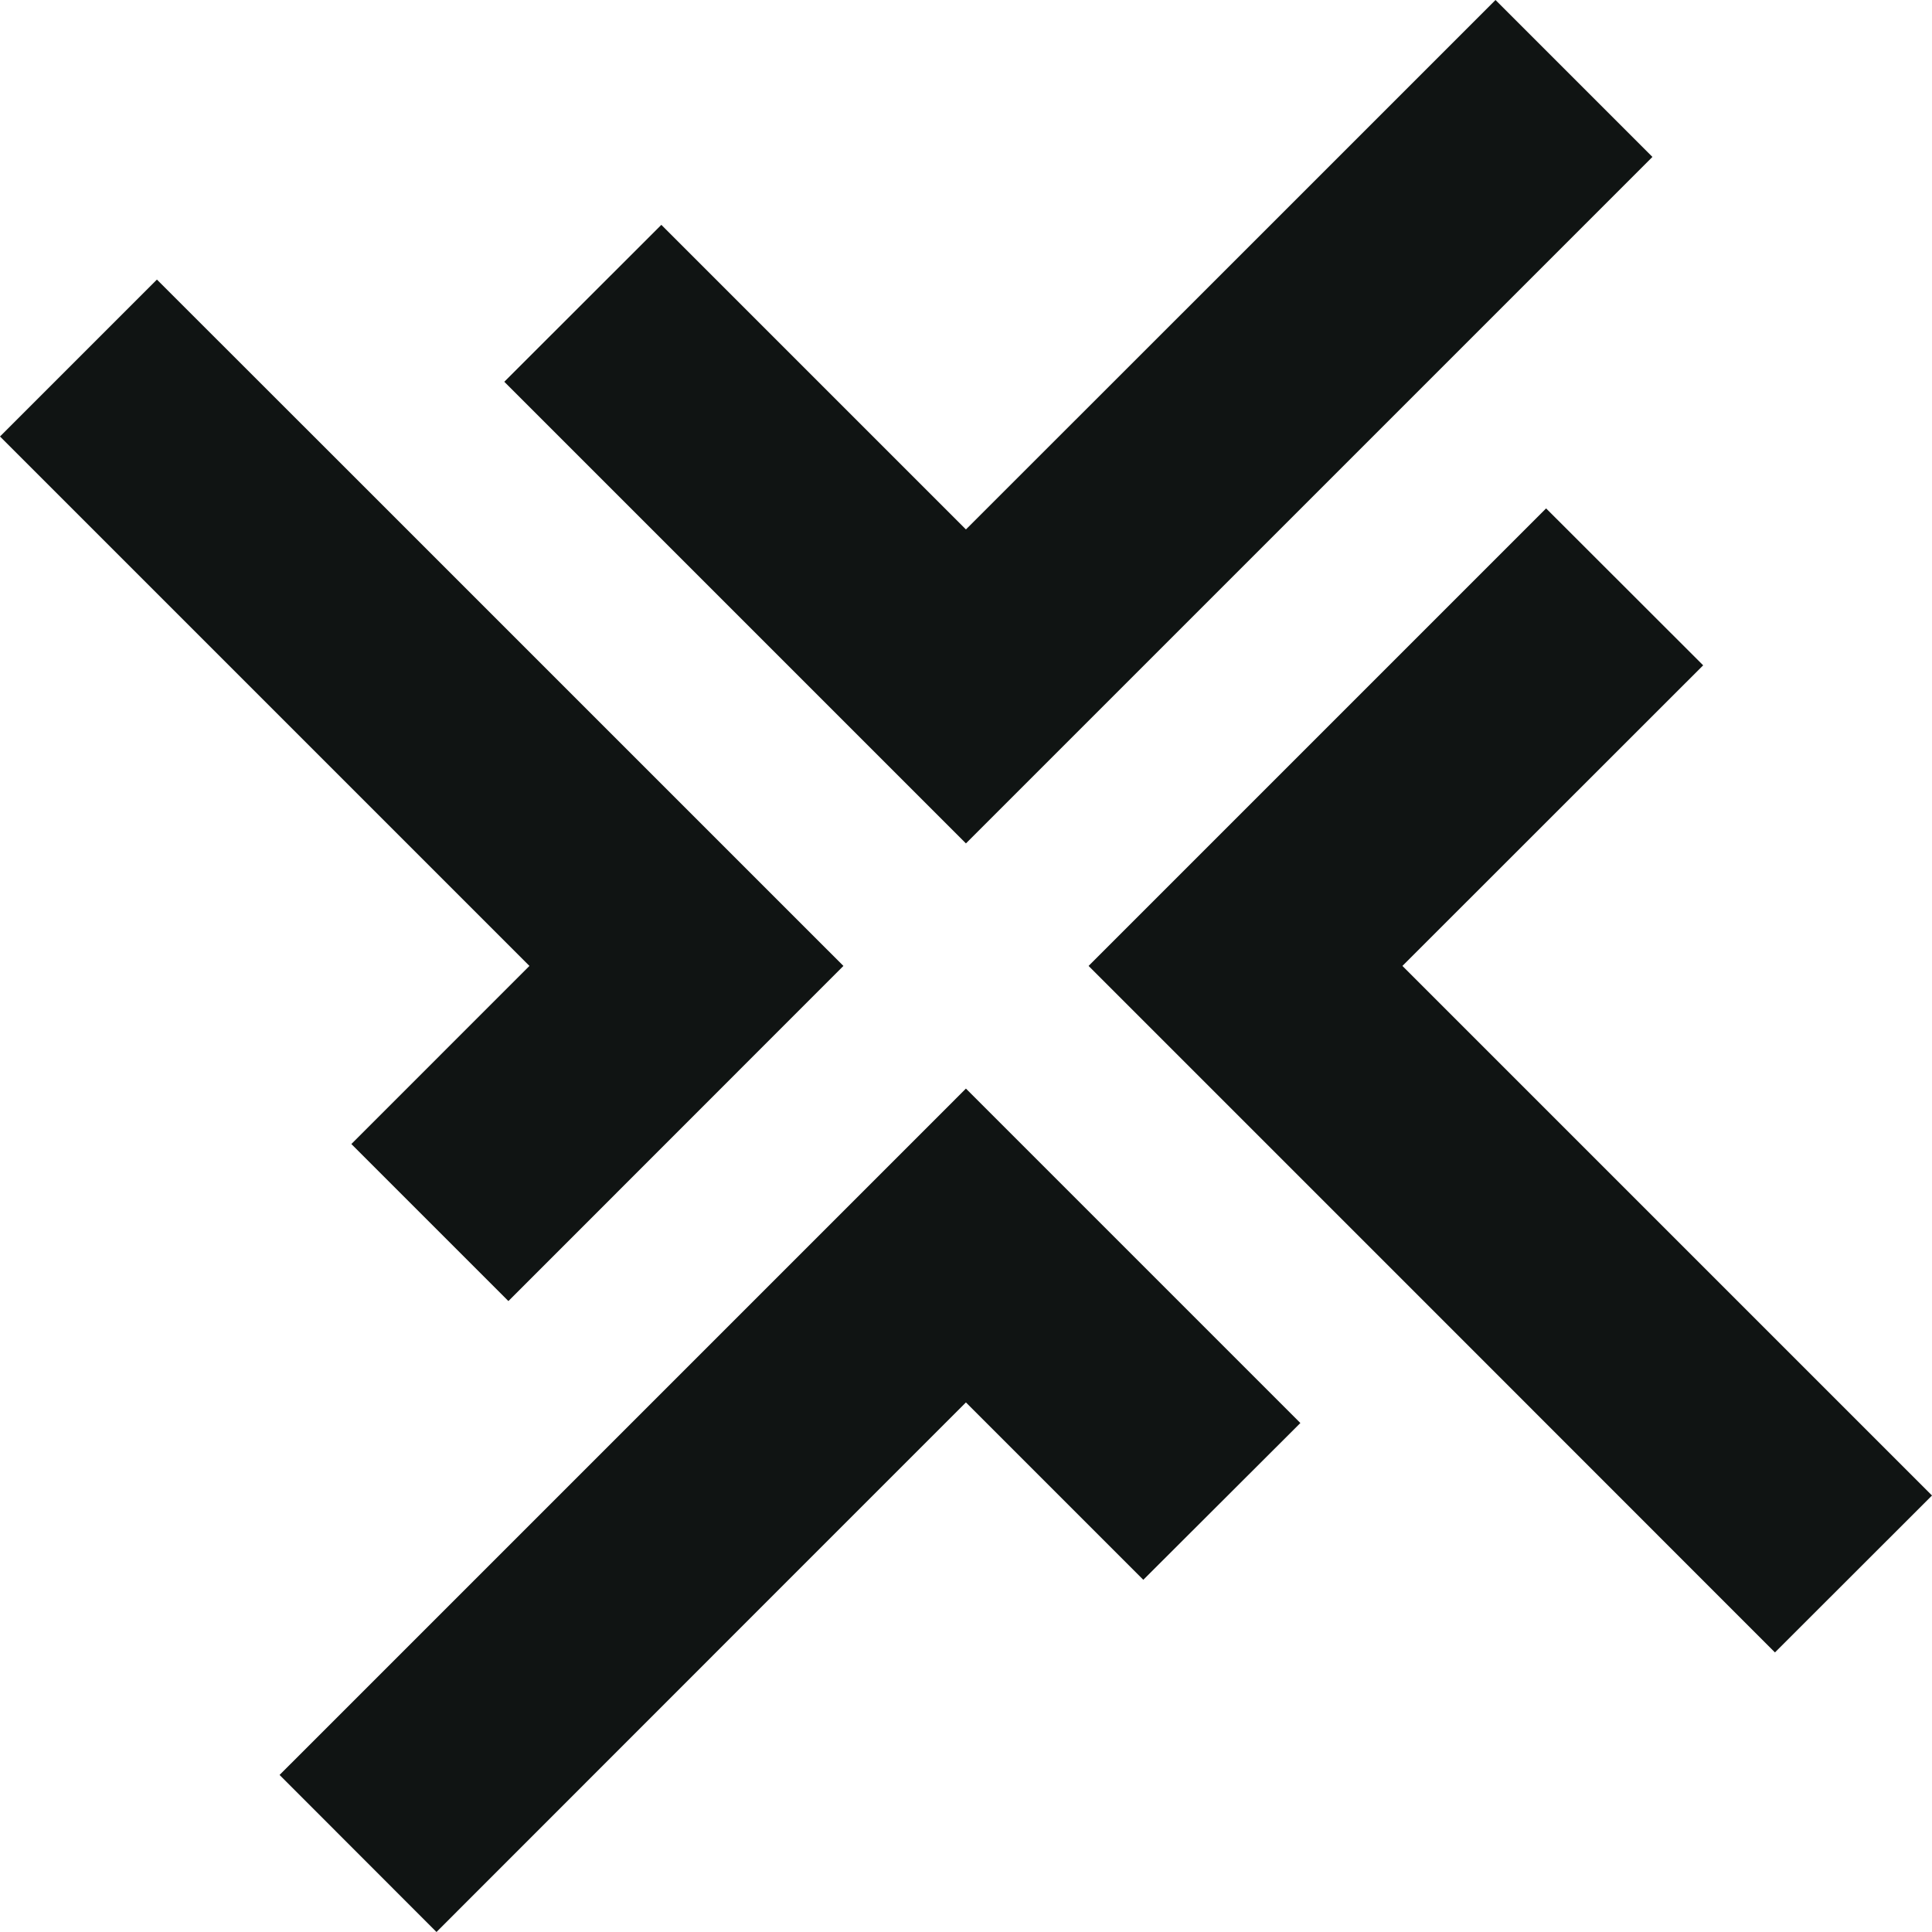 <svg xmlns="http://www.w3.org/2000/svg" id="Layer_2" data-name="Layer 2" viewBox="0 0 135.93 135.93"><defs><style>      .cls-1 {        fill: #101413;      }    </style></defs><g id="Layer_1-2" data-name="Layer 1"><g><polygon class="cls-1" points="67.96 59.34 35.48 26.86 46.53 15.82 67.96 37.25 89.12 16.1 105.22 0 116.26 11.04 100.16 27.14 67.96 59.34"></polygon><polygon class="cls-1" points="108.78 35.77 119.83 46.81 98.67 67.96 111.18 80.47 135.93 105.22 124.88 116.26 100.13 91.5 76.59 67.96 108.78 35.77"></polygon><polygon class="cls-1" points="67.96 76.59 91.49 100.12 80.44 111.15 67.96 98.67 55.43 111.2 30.71 135.93 19.67 124.88 44.39 100.16 67.96 76.59"></polygon><polygon class="cls-1" points="11.04 19.67 26.86 35.48 59.34 67.96 35.77 91.54 24.72 80.49 37.25 67.96 15.82 46.53 0 30.71 11.04 19.67"></polygon></g></g></svg>